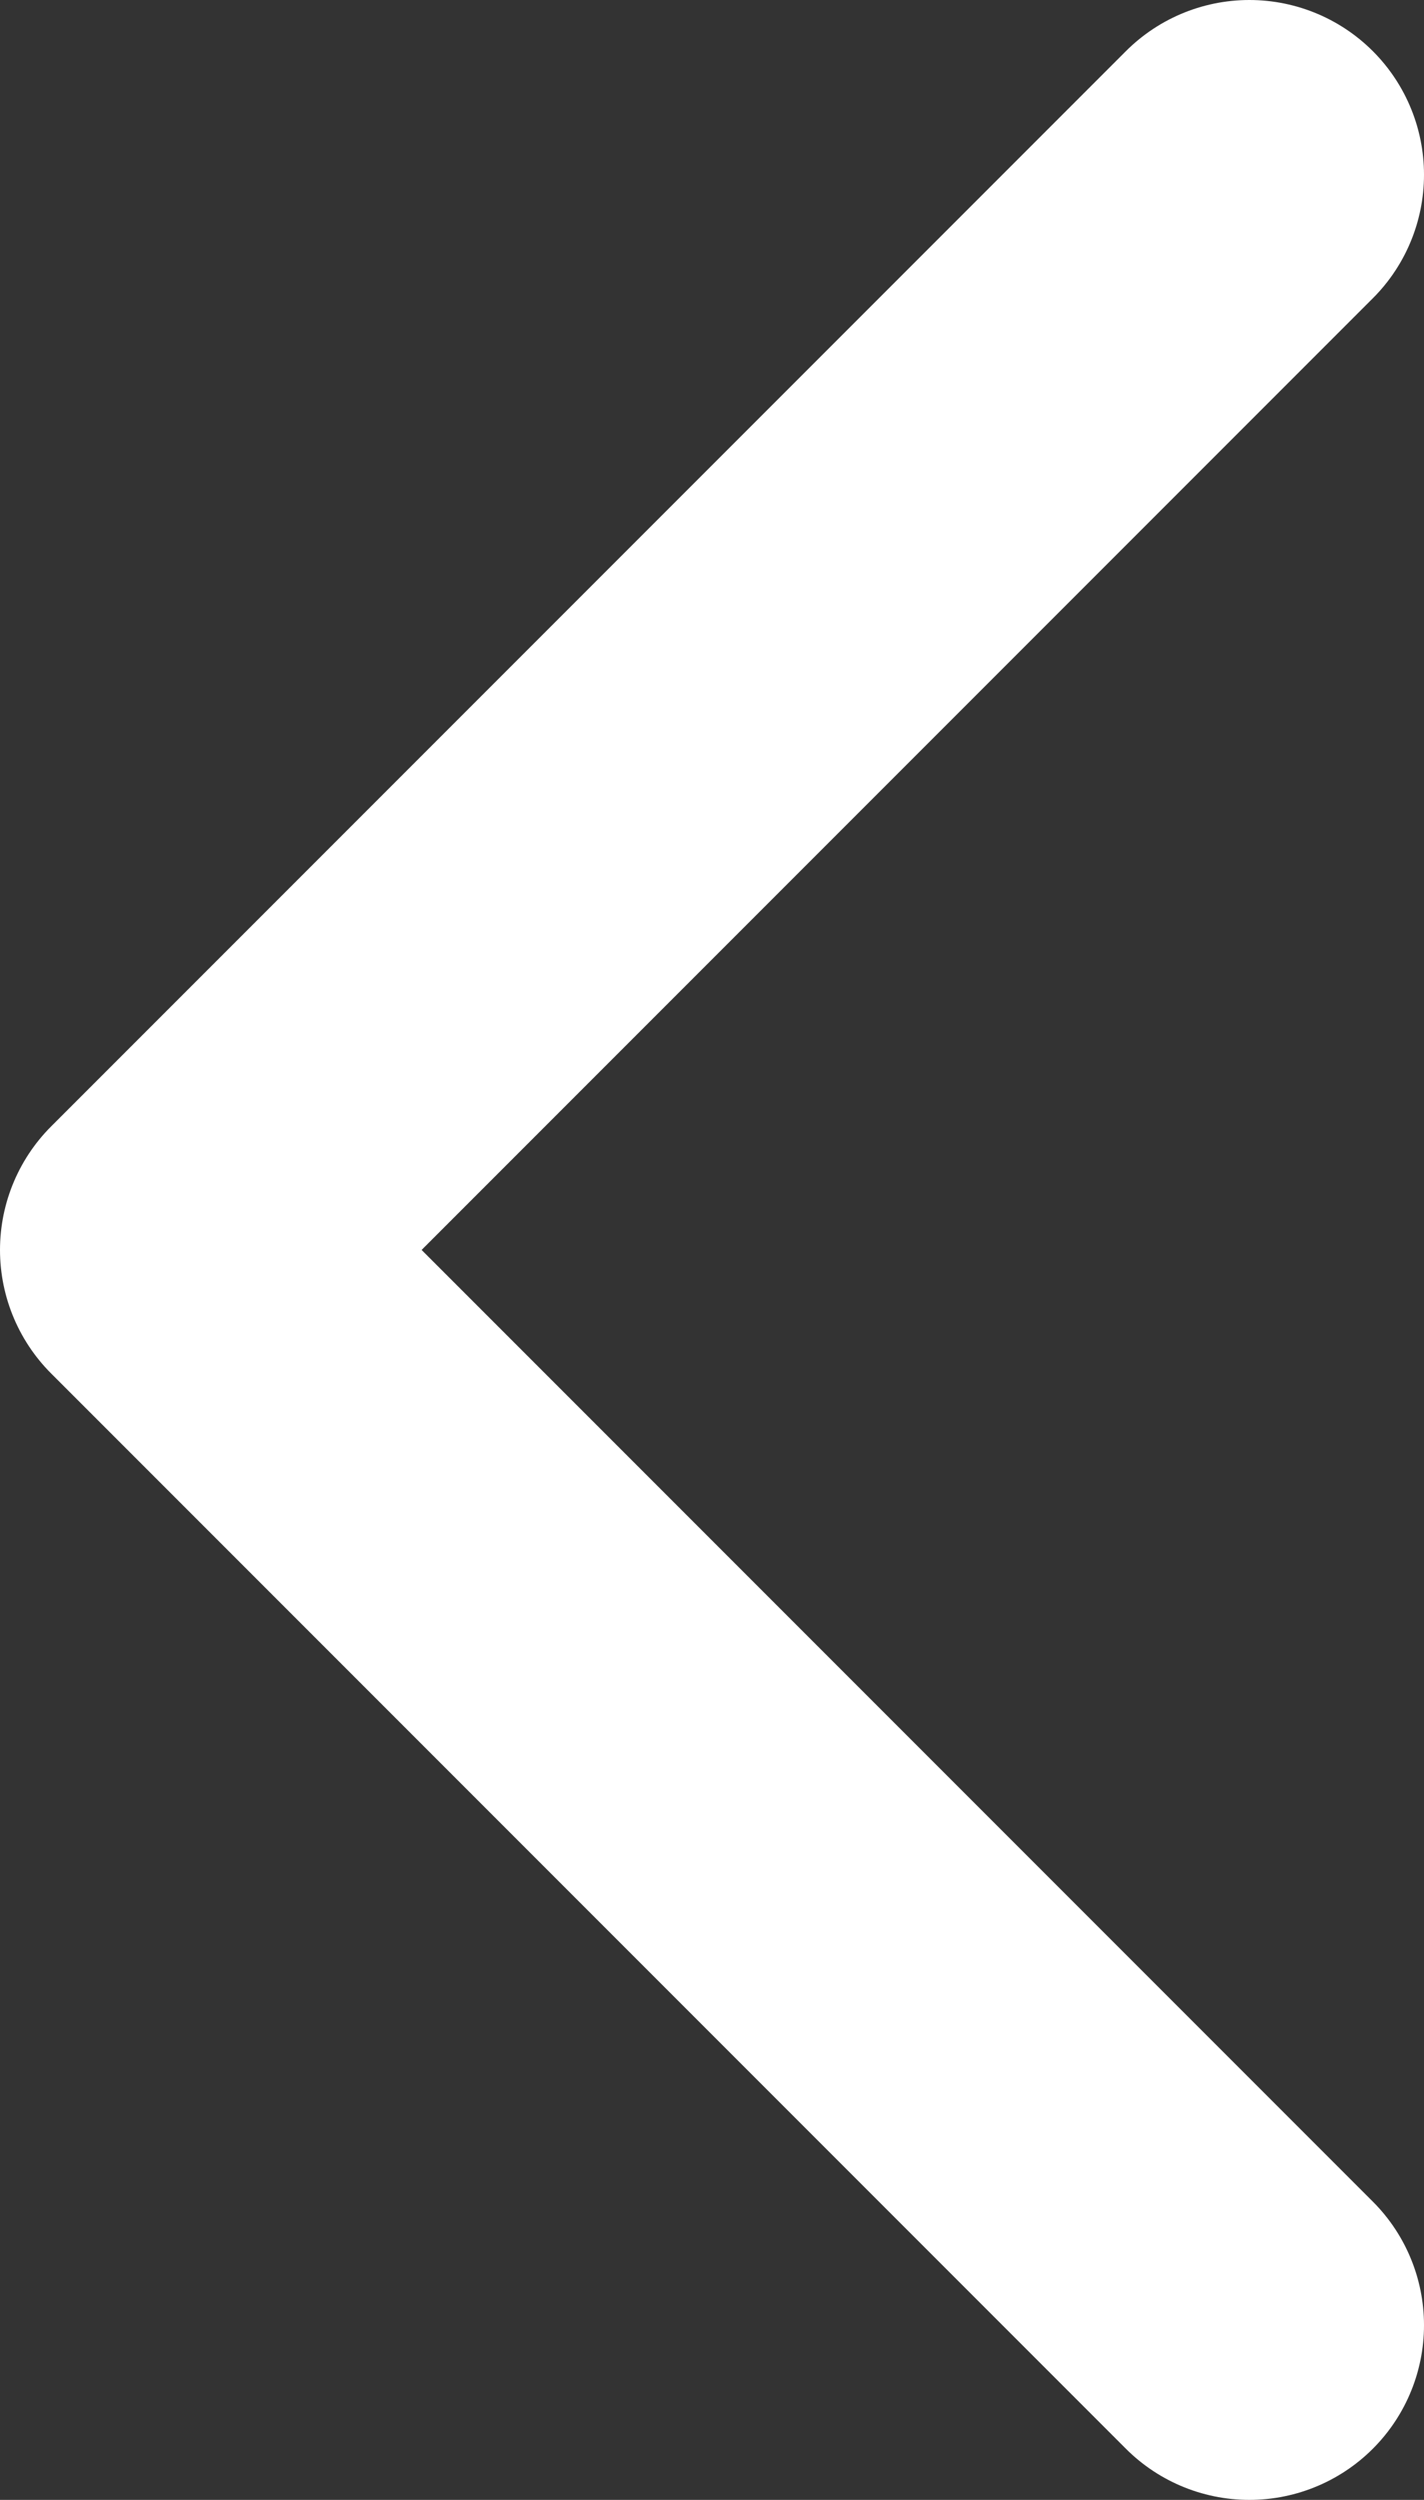 <?xml version="1.0" encoding="UTF-8" standalone="no"?>
<svg
   width="8.154"
   height="14.308"
   viewBox="0 0 8.154 14.308"
   fill="none"
   version="1.1"
   id="svg1"
   sodipodi:docname="chevron-left.svg"
   inkscape:version="1.4 (86a8ad7, 2024-10-11)"
   xmlns:inkscape="http://www.inkscape.org/namespaces/inkscape"
   xmlns:sodipodi="http://sodipodi.sourceforge.net/DTD/sodipodi-0.dtd"
   xmlns="http://www.w3.org/2000/svg"
   xmlns:svg="http://www.w3.org/2000/svg">
  <rect x="0" y="0" width="8.154" height="14.308" fill="#333333" stroke="none"/>
  <defs
     id="defs1" />
  <sodipodi:namedview
     id="namedview1"
     pagecolor="#ffffff"
     bordercolor="#000000"
     borderopacity="0.25"
     inkscape:showpageshadow="2"
     inkscape:pageopacity="0.0"
     inkscape:pagecheckerboard="0"
     inkscape:deskcolor="#d1d1d1"
     inkscape:zoom="36.866667"
     inkscape:cx="4.0687161"
     inkscape:cy="7.0388788"
     inkscape:window-width="1366"
     inkscape:window-height="715"
     inkscape:window-x="-8"
     inkscape:window-y="-8"
     inkscape:window-maximized="1"
     inkscape:current-layer="svg1" />
  <path
     d="M 7.154,13.308 1,7.154 7.154,1"
     stroke="#ffffff"
     stroke-width="2"
     stroke-linecap="round"
     stroke-linejoin="round"
     id="path1" />
</svg>
